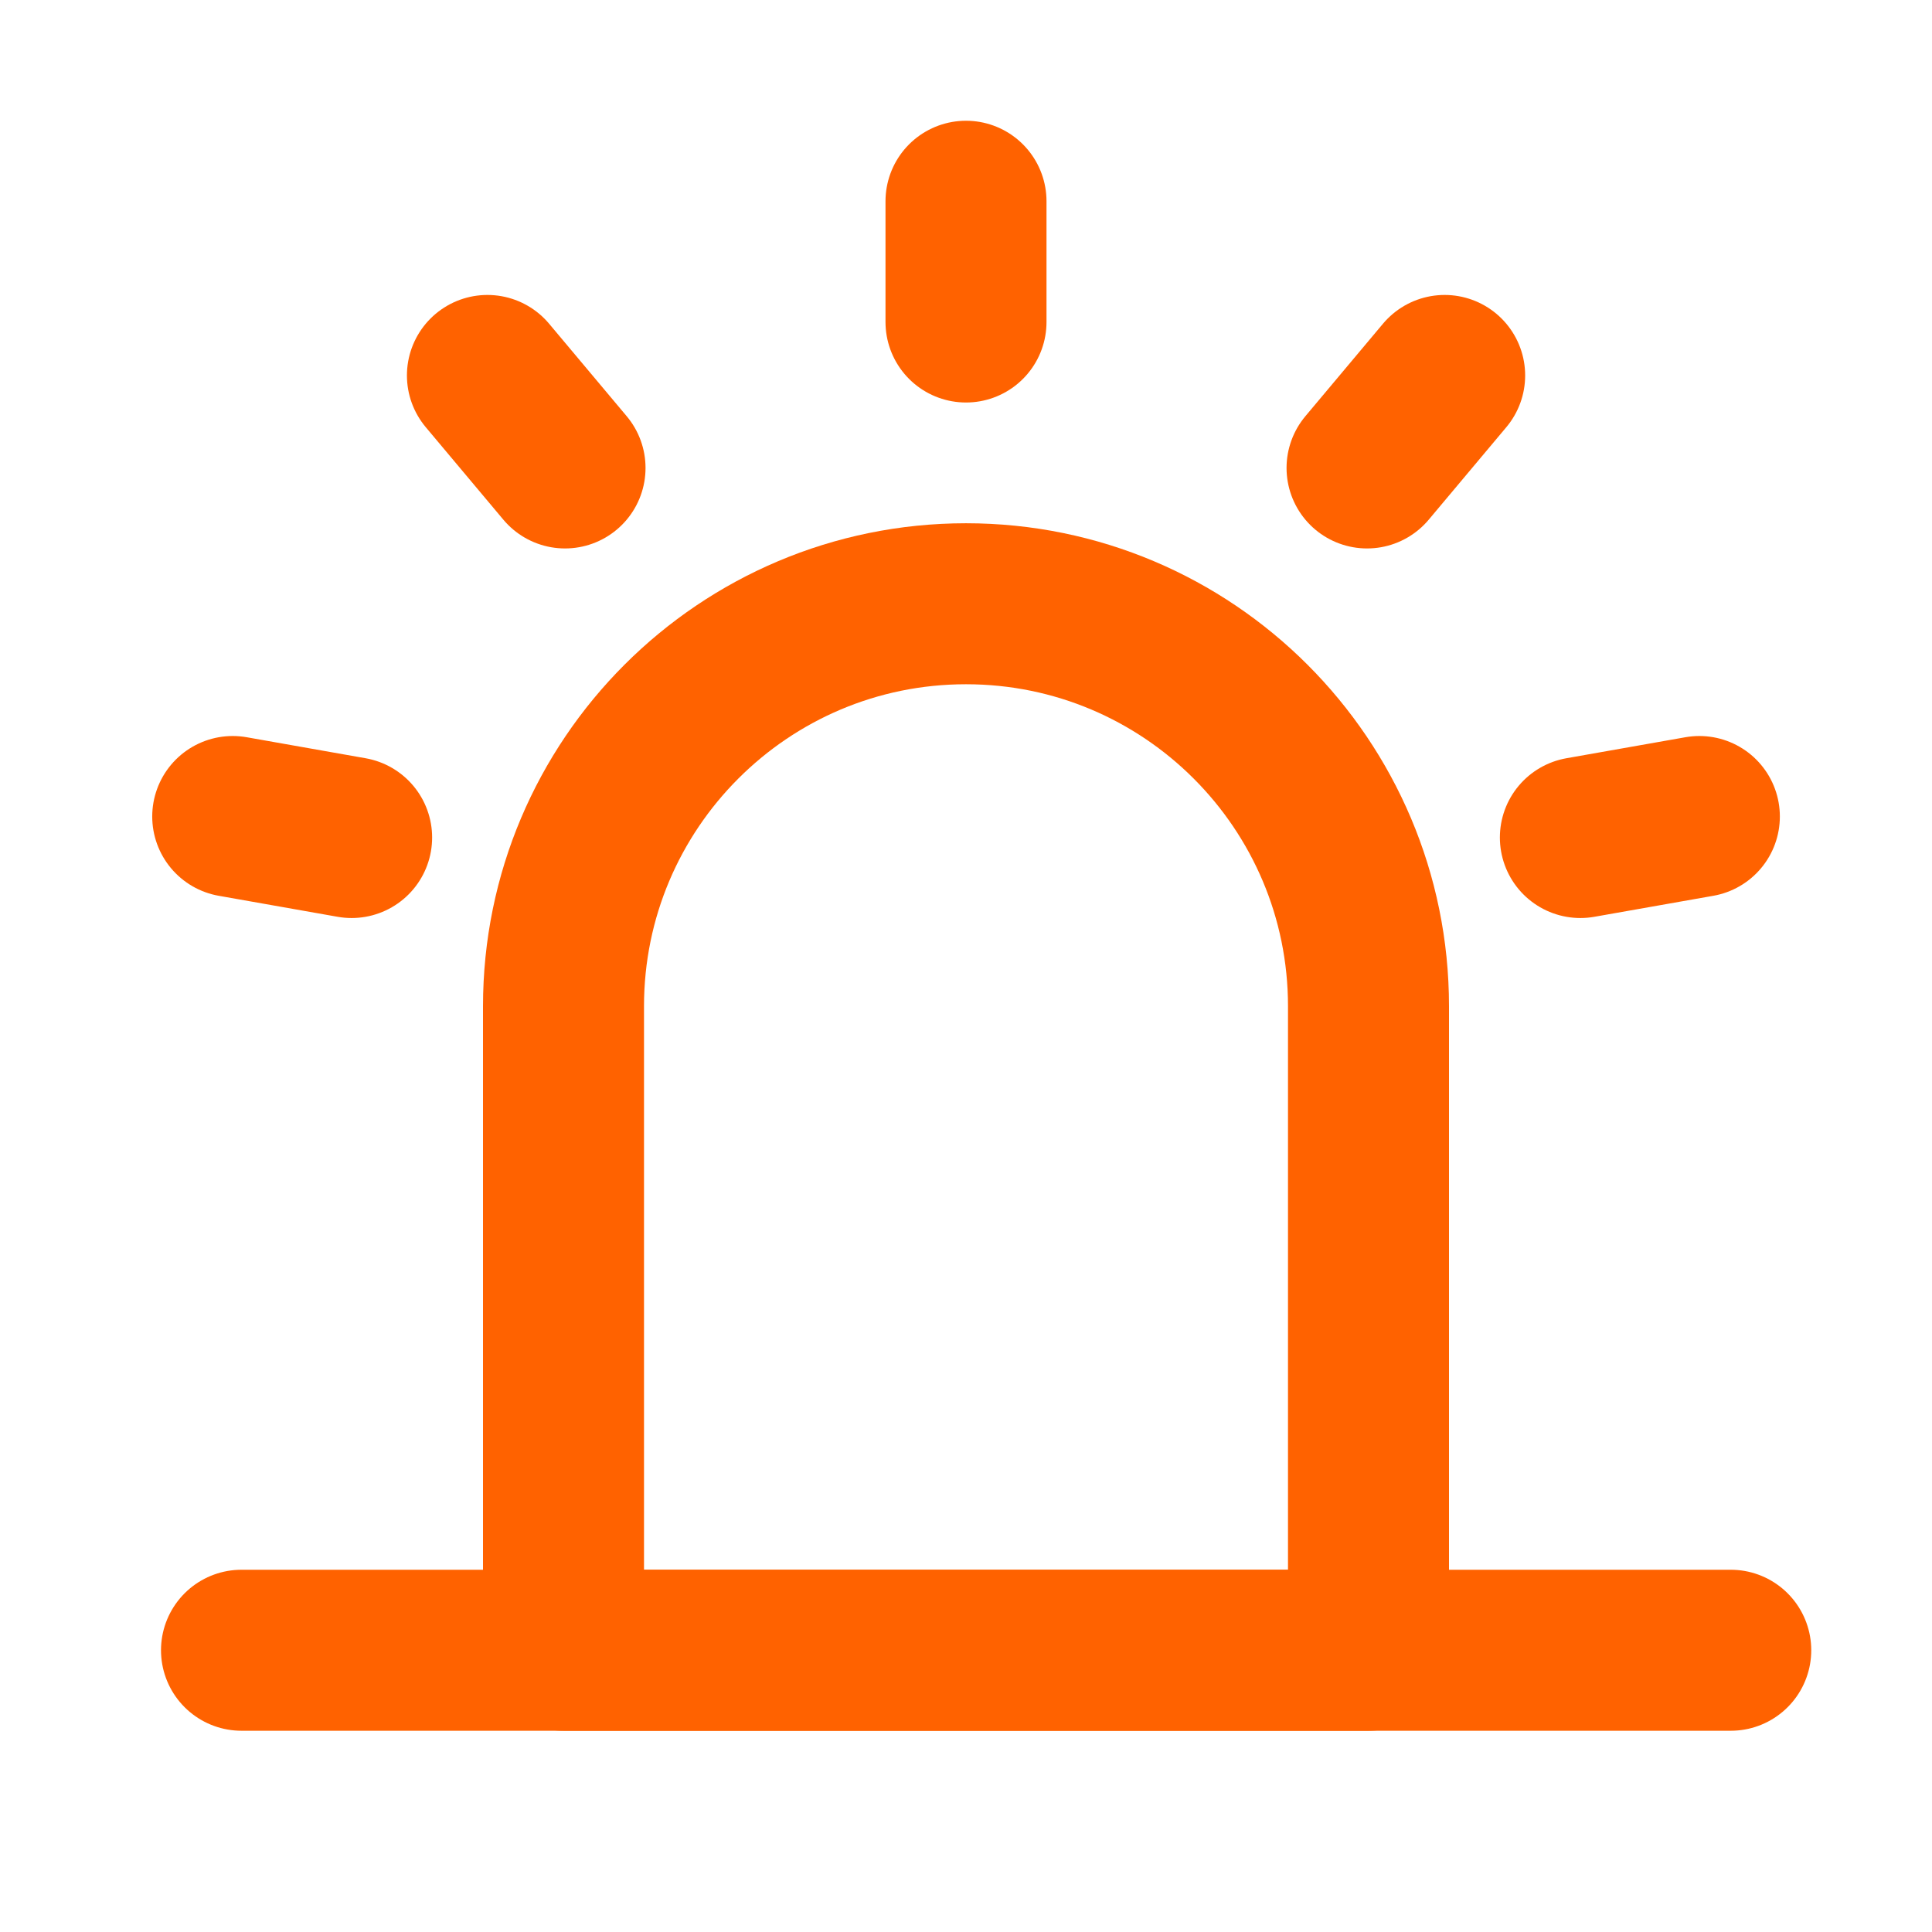 <svg width="24" height="24" viewBox="0 0 24 24" fill="none" xmlns="http://www.w3.org/2000/svg">
<path d="M7 12.5C7 9.739 9.239 7.5 12 7.5C14.761 7.5 17 9.739 17 12.5V20.5H7V12.5Z" stroke="#FF6200" stroke-width="2" stroke-linejoin="round"/>
<path d="M12 2.5V4M17.946 4.664L16.982 5.813M21.11 10.143L19.632 10.404M2.891 10.143L4.368 10.404M6.055 4.664L7.019 5.813M3 20.5H21.5" stroke="#FF6200" stroke-width="2" stroke-linecap="round" stroke-linejoin="round"/>
</svg>
